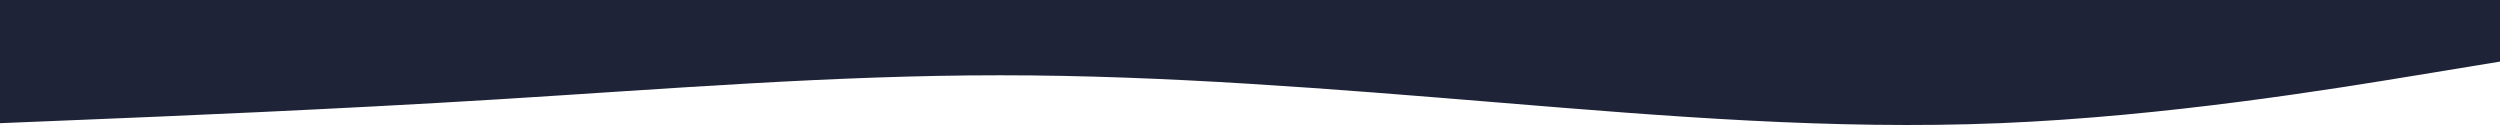 <?xml version="1.0" encoding="UTF-8"?> <svg xmlns="http://www.w3.org/2000/svg" width="2400" height="120" viewBox="0 0 2400 120" fill="none"> <path fill-rule="evenodd" clip-rule="evenodd" d="M-1.52764e-07 118.253L80 114.968C160 111.683 320 105.113 480 95.259C640 85.405 800 72.265 960 72.265C1120 72.265 1280 85.404 1440 98.544C1600 111.683 1760 124.822 1920 118.252C2080 111.683 2240 85.404 2320 72.265L2400 59.126L2400 -0L2320 -0C2240 -0 2080 -0 1920 -0C1760 -0 1600 -0 1440 -0C1280 -0 1120 -9.48857e-05 960 -8.0898e-05C800 -6.69104e-05 640 -5.29227e-05 480 -3.89351e-05C320 -2.49474e-05 160 -1.09598e-05 80 -3.96597e-06L-1.04907e-05 3.02785e-06L-1.52764e-07 118.253Z" fill="#1E2337"></path> </svg> 